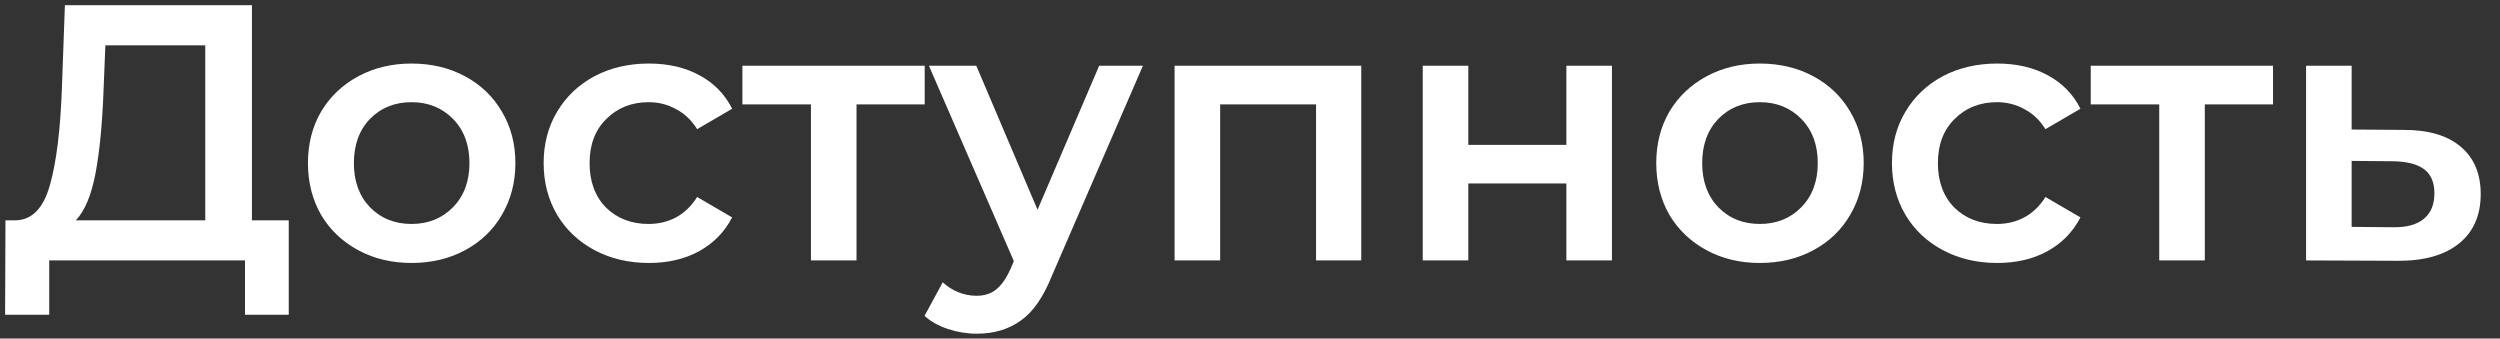 <?xml version="1.0" encoding="UTF-8"?> <svg xmlns="http://www.w3.org/2000/svg" width="96" height="13" viewBox="0 0 96 13" fill="none"><rect x="0" y="0" width="96" height="13" fill="#333333" stroke="none"/> <path d="M11.088 8.46V12.086H9.408V10H1.89V12.086H0.196L0.21 8.46H0.63C1.246 8.432 1.675 7.979 1.918 7.102C2.17 6.215 2.324 4.951 2.38 3.308L2.492 0.2H9.674V8.46H11.088ZM3.976 3.476C3.929 4.745 3.827 5.805 3.668 6.654C3.509 7.494 3.257 8.096 2.912 8.46H7.882V1.74H4.046L3.976 3.476ZM15.801 10.098C15.045 10.098 14.364 9.935 13.757 9.608C13.15 9.281 12.674 8.829 12.329 8.25C11.993 7.662 11.825 6.999 11.825 6.262C11.825 5.525 11.993 4.867 12.329 4.288C12.674 3.709 13.15 3.257 13.757 2.93C14.364 2.603 15.045 2.44 15.801 2.44C16.566 2.44 17.252 2.603 17.859 2.93C18.466 3.257 18.937 3.709 19.273 4.288C19.618 4.867 19.791 5.525 19.791 6.262C19.791 6.999 19.618 7.662 19.273 8.25C18.937 8.829 18.466 9.281 17.859 9.608C17.252 9.935 16.566 10.098 15.801 10.098ZM15.801 8.6C16.445 8.6 16.977 8.385 17.397 7.956C17.817 7.527 18.027 6.962 18.027 6.262C18.027 5.562 17.817 4.997 17.397 4.568C16.977 4.139 16.445 3.924 15.801 3.924C15.157 3.924 14.625 4.139 14.205 4.568C13.794 4.997 13.589 5.562 13.589 6.262C13.589 6.962 13.794 7.527 14.205 7.956C14.625 8.385 15.157 8.6 15.801 8.6ZM24.922 10.098C24.147 10.098 23.452 9.935 22.836 9.608C22.22 9.281 21.739 8.829 21.394 8.25C21.048 7.662 20.876 6.999 20.876 6.262C20.876 5.525 21.048 4.867 21.394 4.288C21.739 3.709 22.215 3.257 22.822 2.93C23.438 2.603 24.138 2.44 24.922 2.44C25.659 2.44 26.303 2.589 26.854 2.888C27.414 3.187 27.834 3.616 28.114 4.176L26.77 4.96C26.555 4.615 26.284 4.358 25.958 4.19C25.64 4.013 25.29 3.924 24.908 3.924C24.254 3.924 23.713 4.139 23.284 4.568C22.854 4.988 22.64 5.553 22.64 6.262C22.64 6.971 22.85 7.541 23.27 7.97C23.699 8.39 24.245 8.6 24.908 8.6C25.29 8.6 25.64 8.516 25.958 8.348C26.284 8.171 26.555 7.909 26.77 7.564L28.114 8.348C27.824 8.908 27.4 9.342 26.84 9.65C26.289 9.949 25.65 10.098 24.922 10.098ZM35.508 4.008H32.89V10H31.14V4.008H28.508V2.524H35.508V4.008ZM43.888 2.524L40.388 10.602C40.062 11.414 39.665 11.983 39.198 12.31C38.732 12.646 38.167 12.814 37.504 12.814C37.131 12.814 36.762 12.753 36.398 12.632C36.034 12.511 35.736 12.343 35.502 12.128L36.202 10.84C36.37 10.999 36.566 11.125 36.79 11.218C37.024 11.311 37.257 11.358 37.49 11.358C37.798 11.358 38.05 11.279 38.246 11.12C38.452 10.961 38.638 10.695 38.806 10.322L38.932 10.028L35.67 2.524H37.49L39.842 8.054L42.208 2.524H43.888ZM52.272 2.524V10H50.536V4.008H46.854V10H45.104V2.524H52.272ZM54.633 2.524H56.383V5.562H60.149V2.524H61.899V10H60.149V7.046H56.383V10H54.633V2.524ZM67.576 10.098C66.82 10.098 66.139 9.935 65.532 9.608C64.926 9.281 64.45 8.829 64.104 8.25C63.768 7.662 63.6 6.999 63.6 6.262C63.6 5.525 63.768 4.867 64.104 4.288C64.45 3.709 64.926 3.257 65.532 2.93C66.139 2.603 66.82 2.44 67.576 2.44C68.342 2.44 69.028 2.603 69.634 2.93C70.241 3.257 70.712 3.709 71.048 4.288C71.394 4.867 71.566 5.525 71.566 6.262C71.566 6.999 71.394 7.662 71.048 8.25C70.712 8.829 70.241 9.281 69.634 9.608C69.028 9.935 68.342 10.098 67.576 10.098ZM67.576 8.6C68.22 8.6 68.752 8.385 69.172 7.956C69.592 7.527 69.802 6.962 69.802 6.262C69.802 5.562 69.592 4.997 69.172 4.568C68.752 4.139 68.22 3.924 67.576 3.924C66.932 3.924 66.4 4.139 65.98 4.568C65.57 4.997 65.364 5.562 65.364 6.262C65.364 6.962 65.57 7.527 65.98 7.956C66.4 8.385 66.932 8.6 67.576 8.6ZM76.697 10.098C75.922 10.098 75.227 9.935 74.611 9.608C73.995 9.281 73.514 8.829 73.169 8.25C72.824 7.662 72.651 6.999 72.651 6.262C72.651 5.525 72.824 4.867 73.169 4.288C73.514 3.709 73.99 3.257 74.597 2.93C75.213 2.603 75.913 2.44 76.697 2.44C77.434 2.44 78.079 2.589 78.629 2.888C79.189 3.187 79.609 3.616 79.889 4.176L78.545 4.96C78.331 4.615 78.06 4.358 77.733 4.19C77.416 4.013 77.066 3.924 76.683 3.924C76.03 3.924 75.489 4.139 75.059 4.568C74.63 4.988 74.415 5.553 74.415 6.262C74.415 6.971 74.625 7.541 75.045 7.97C75.475 8.39 76.02 8.6 76.683 8.6C77.066 8.6 77.416 8.516 77.733 8.348C78.06 8.171 78.331 7.909 78.545 7.564L79.889 8.348C79.6 8.908 79.175 9.342 78.615 9.65C78.064 9.949 77.425 10.098 76.697 10.098ZM87.284 4.008H84.665V10H82.915V4.008H80.284V2.524H87.284V4.008ZM92.305 4.988C93.257 4.988 93.985 5.203 94.489 5.632C95.002 6.061 95.259 6.668 95.259 7.452C95.259 8.273 94.979 8.908 94.419 9.356C93.859 9.804 93.07 10.023 92.053 10.014L88.553 10V2.524H90.303V4.974L92.305 4.988ZM91.899 8.726C92.412 8.735 92.804 8.628 93.075 8.404C93.346 8.18 93.481 7.853 93.481 7.424C93.481 7.004 93.35 6.696 93.089 6.5C92.828 6.304 92.431 6.201 91.899 6.192L90.303 6.178V8.712L91.899 8.726Z" fill="white"></path> </svg> 
